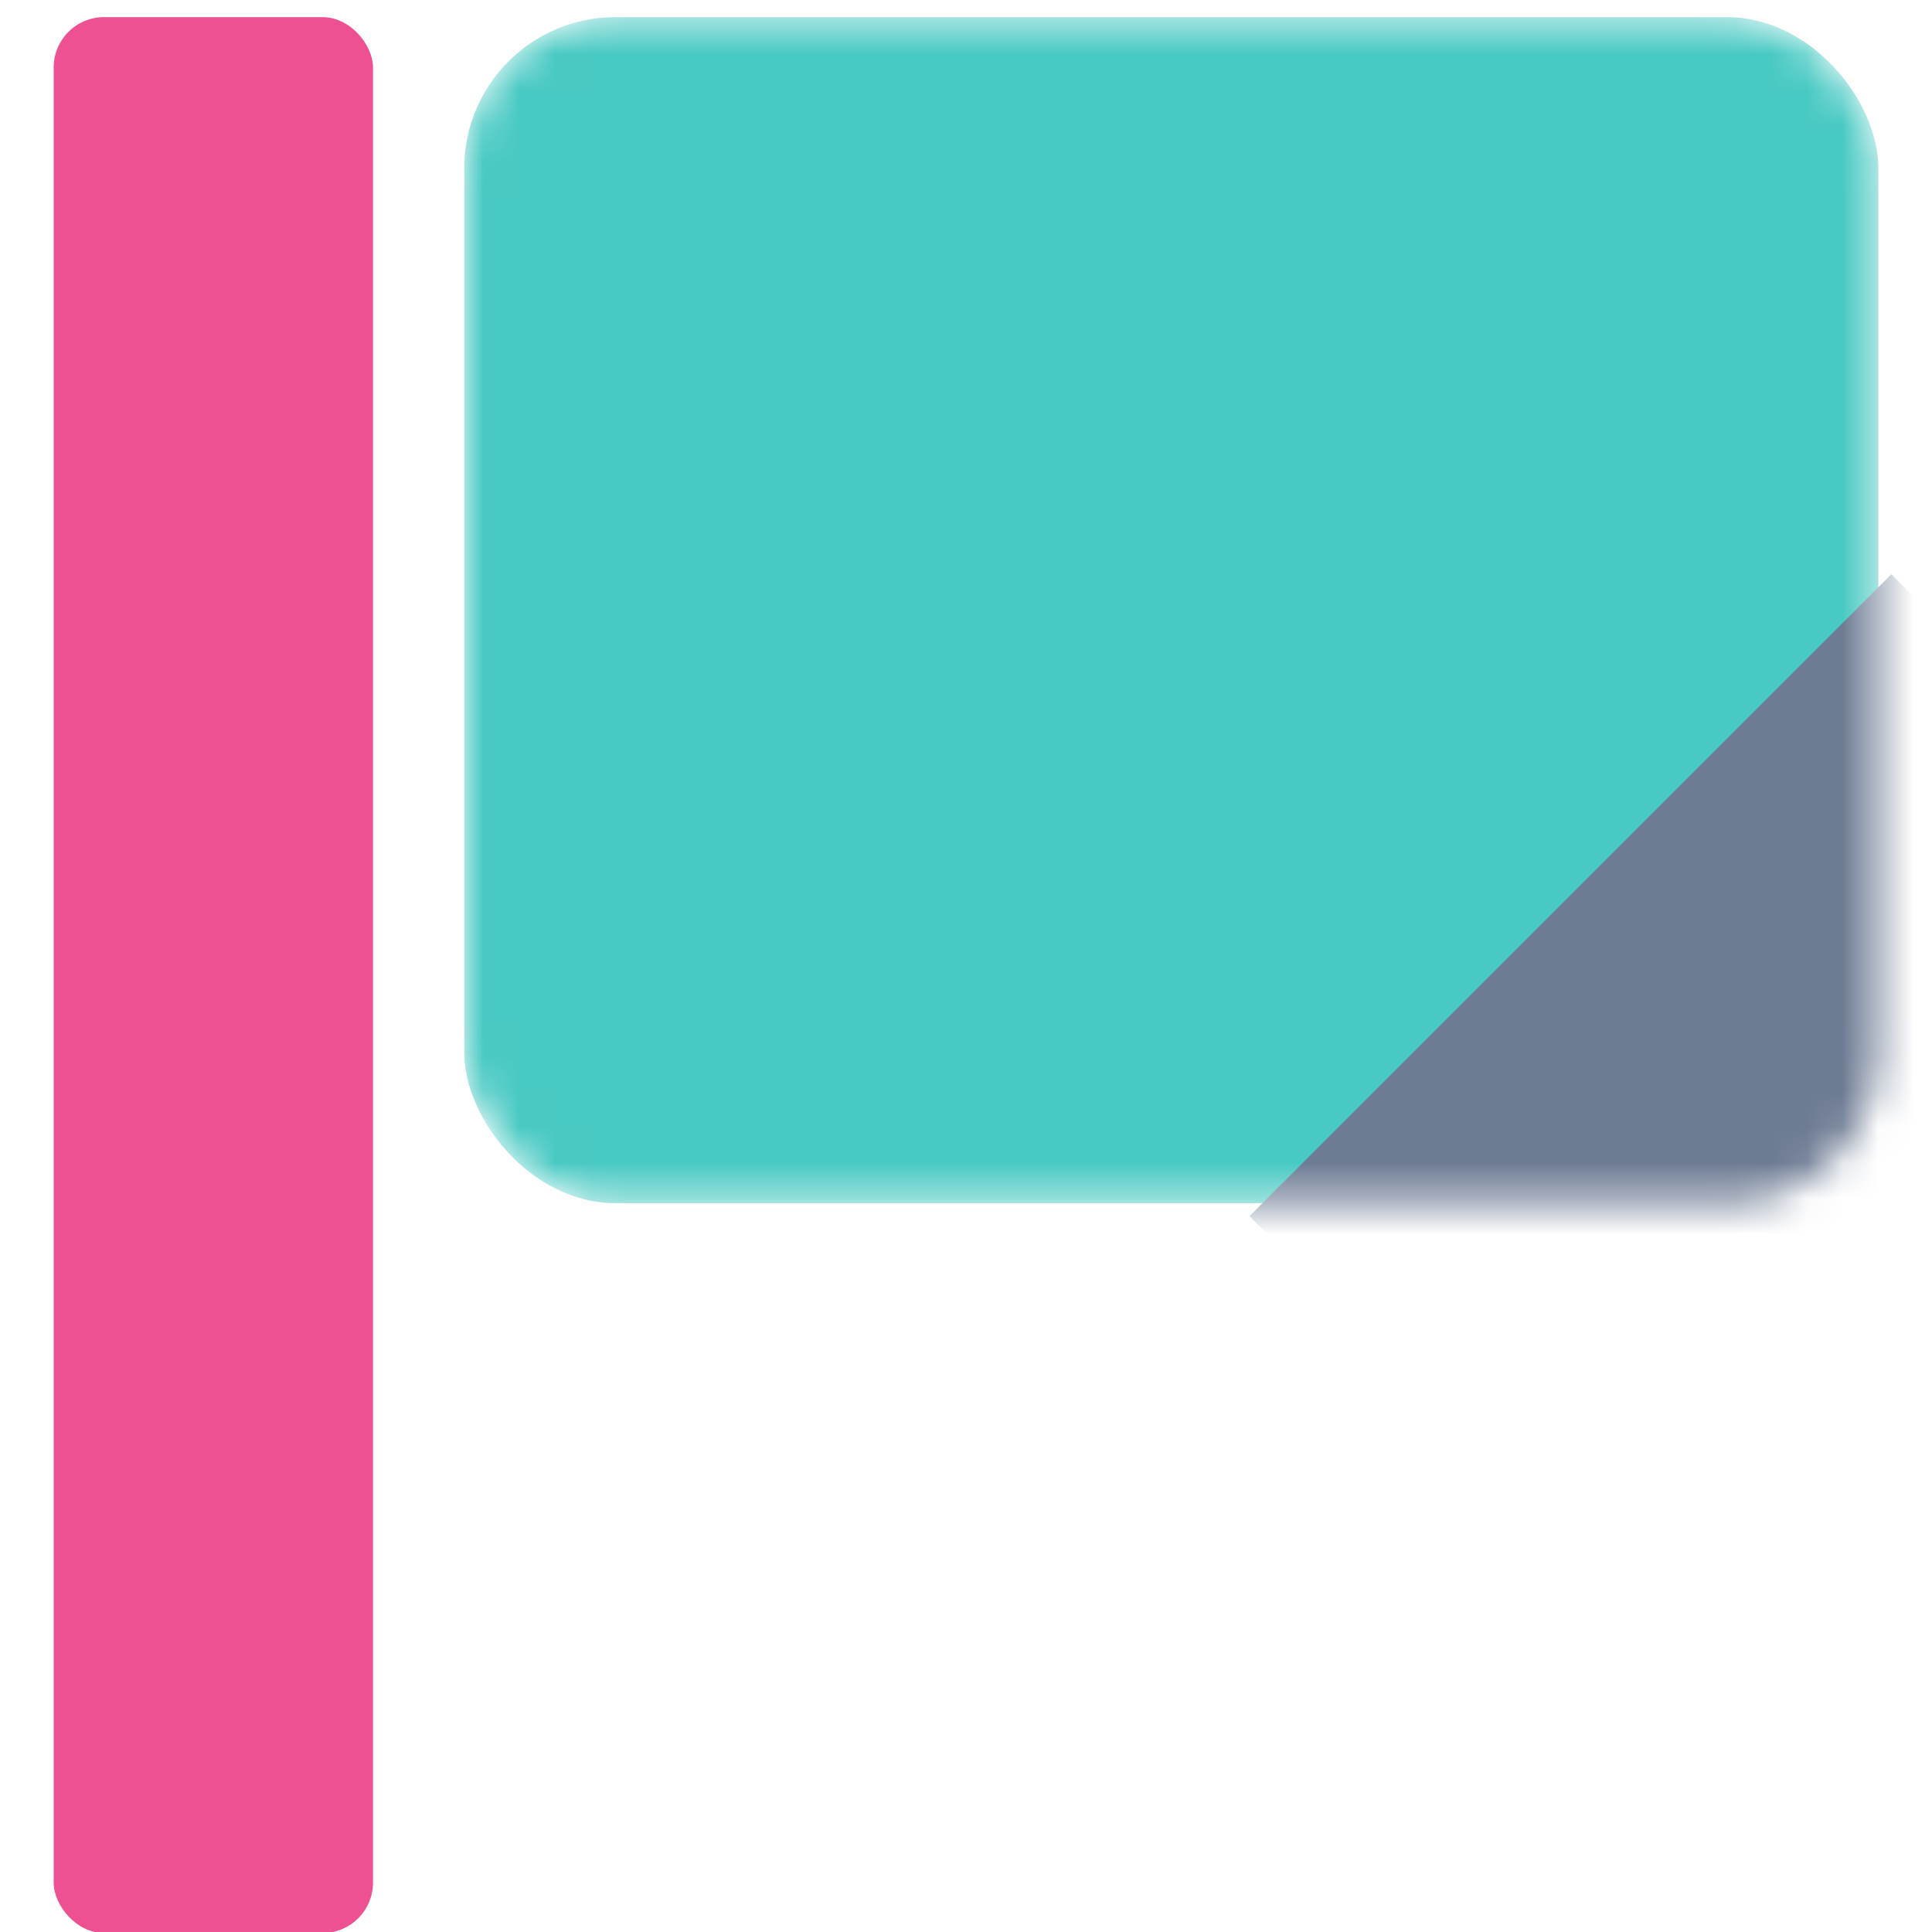 <svg width="54" height="54" viewBox="0 0 54 54" fill="none" xmlns="http://www.w3.org/2000/svg">
<g clip-path="url(#clip0_3268_31919)">
<rect x="1.5" y="0.479" width="8.925" height="53.55" rx="1.408" fill="#ED5191"/>
<mask id="mask0_3268_31919" style="mask-type:alpha" maskUnits="userSpaceOnUse" x="12" y="0" width="41" height="34">
<rect x="12.975" y="0.479" width="39.525" height="33.15" rx="4.224" fill="#49C9C3"/>
</mask>
<g mask="url(#mask0_3268_31919)">
<rect x="12.975" y="0.479" width="39.525" height="33.15" rx="4.224" fill="#49C9C3"/>
<rect x="34.923" y="33.993" width="25.373" height="25.373" transform="rotate(-45 34.923 33.993)" fill="#6D7B93"/>
</g>
</g>
<defs>
<clipPath id="clip0_3268_31919">
<rect width="54" height="54" fill="white"/>
</clipPath>
</defs>
</svg>
